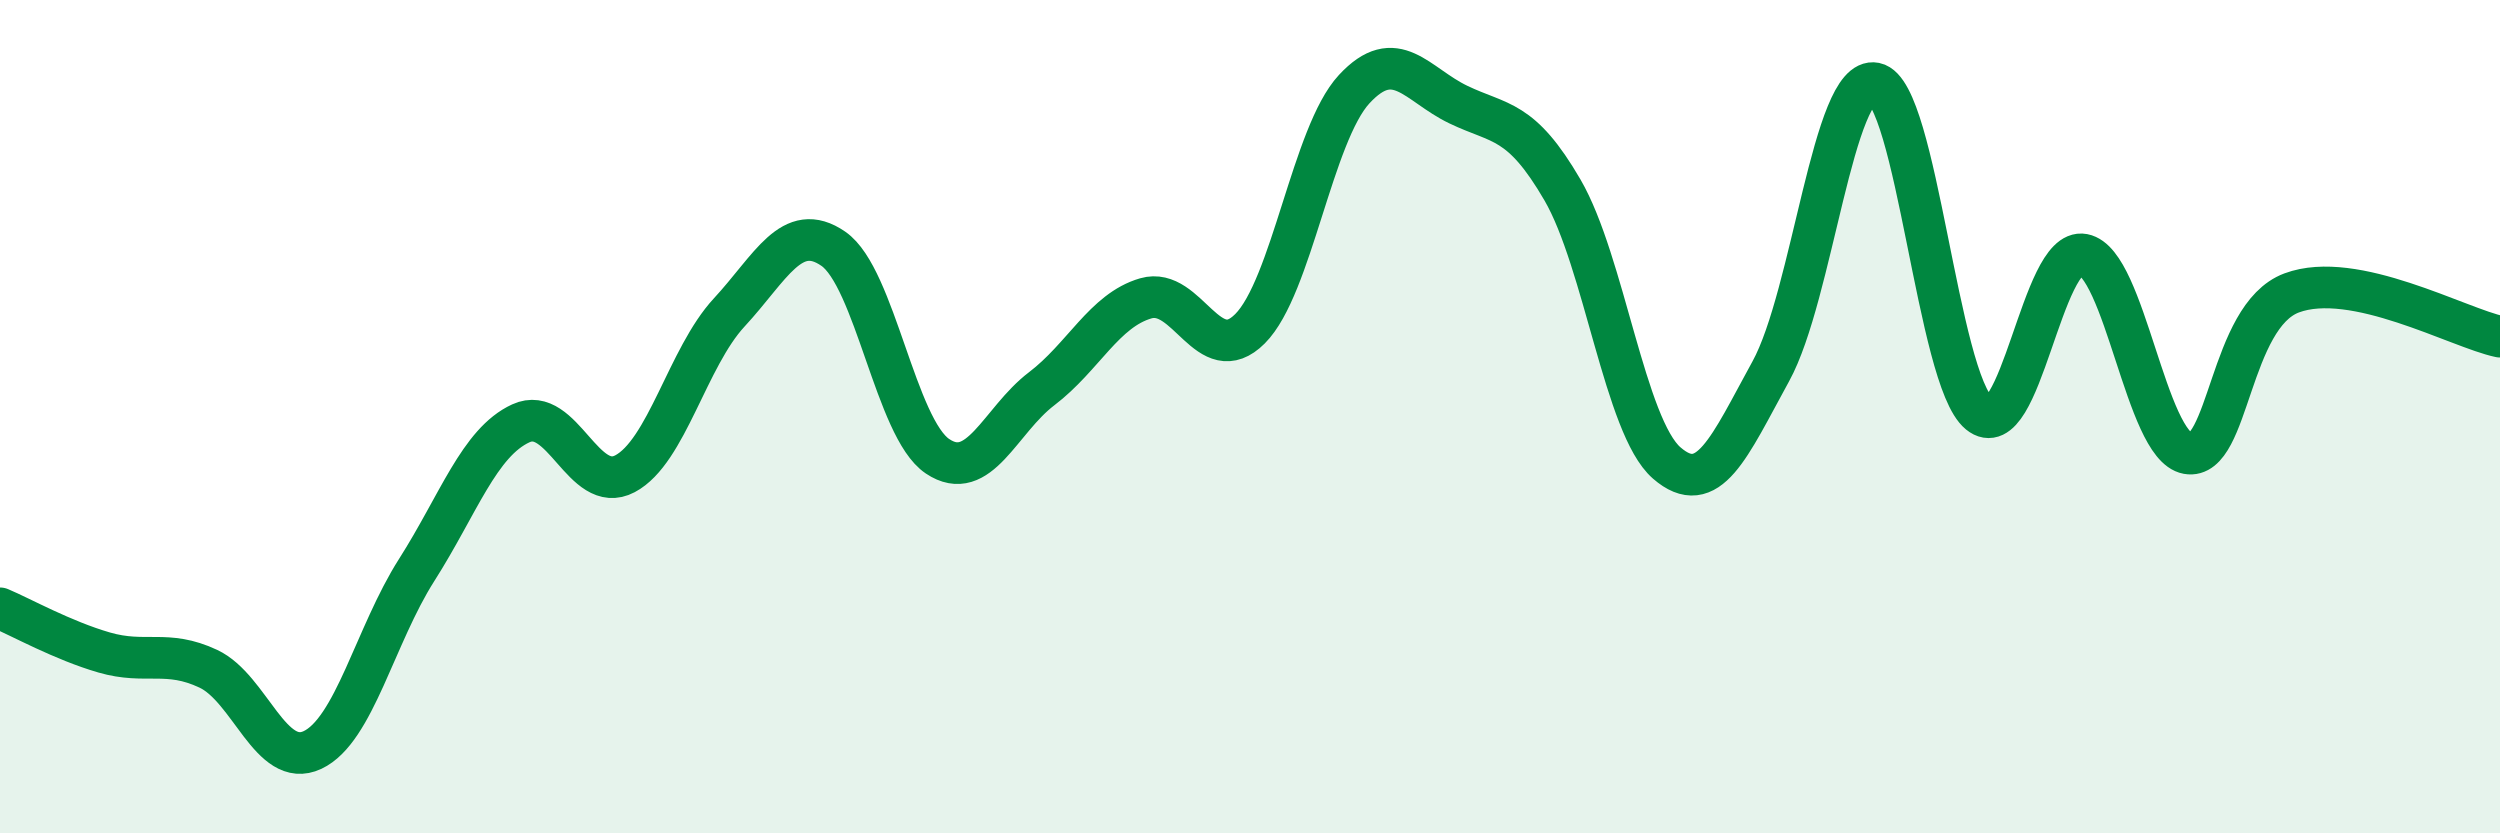 
    <svg width="60" height="20" viewBox="0 0 60 20" xmlns="http://www.w3.org/2000/svg">
      <path
        d="M 0,14.6 C 0.5,14.81 1.5,15.37 2.5,15.66 C 3.5,15.95 4,15.58 5,16.05 C 6,16.52 6.5,18.47 7.5,18 C 8.5,17.53 9,15.25 10,13.68 C 11,12.11 11.5,10.62 12.5,10.16 C 13.5,9.7 14,11.9 15,11.37 C 16,10.84 16.5,8.58 17.5,7.5 C 18.5,6.42 19,5.28 20,5.97 C 21,6.66 21.5,10.28 22.5,10.95 C 23.5,11.62 24,10.09 25,9.33 C 26,8.57 26.5,7.45 27.5,7.16 C 28.5,6.87 29,8.89 30,7.89 C 31,6.89 31.5,3.22 32.5,2.14 C 33.5,1.06 34,2.03 35,2.51 C 36,2.99 36.5,2.84 37.5,4.56 C 38.5,6.28 39,10.24 40,11.11 C 41,11.98 41.5,10.73 42.5,8.91 C 43.5,7.09 44,1.8 45,2 C 46,2.2 46.5,9.1 47.5,9.92 C 48.5,10.74 49,5.92 50,6.11 C 51,6.3 51.5,10.7 52.5,10.88 C 53.5,11.06 53.5,7.59 55,7.03 C 56.5,6.47 59,7.87 60,8.08L60 20L0 20Z"
        fill="#008740"
        opacity="0.1"
        stroke-linecap="round"
        stroke-linejoin="round"
      />
      <path
        d="M 0,14.6 C 0.5,14.81 1.5,15.37 2.5,15.66 C 3.5,15.95 4,15.58 5,16.05 C 6,16.52 6.5,18.47 7.5,18 C 8.5,17.53 9,15.25 10,13.68 C 11,12.11 11.5,10.62 12.5,10.16 C 13.5,9.7 14,11.9 15,11.37 C 16,10.84 16.5,8.58 17.5,7.5 C 18.5,6.42 19,5.28 20,5.97 C 21,6.66 21.5,10.28 22.5,10.95 C 23.5,11.62 24,10.09 25,9.33 C 26,8.57 26.5,7.45 27.5,7.16 C 28.5,6.87 29,8.89 30,7.89 C 31,6.89 31.5,3.22 32.5,2.14 C 33.5,1.06 34,2.03 35,2.51 C 36,2.99 36.5,2.84 37.5,4.56 C 38.5,6.28 39,10.24 40,11.11 C 41,11.98 41.5,10.73 42.5,8.91 C 43.5,7.09 44,1.8 45,2 C 46,2.2 46.5,9.1 47.5,9.92 C 48.5,10.74 49,5.92 50,6.11 C 51,6.3 51.5,10.7 52.5,10.88 C 53.5,11.06 53.5,7.59 55,7.03 C 56.5,6.47 59,7.87 60,8.08"
        stroke="#008740"
        stroke-width="1"
        fill="none"
        stroke-linecap="round"
        stroke-linejoin="round"
      />
    </svg>
  